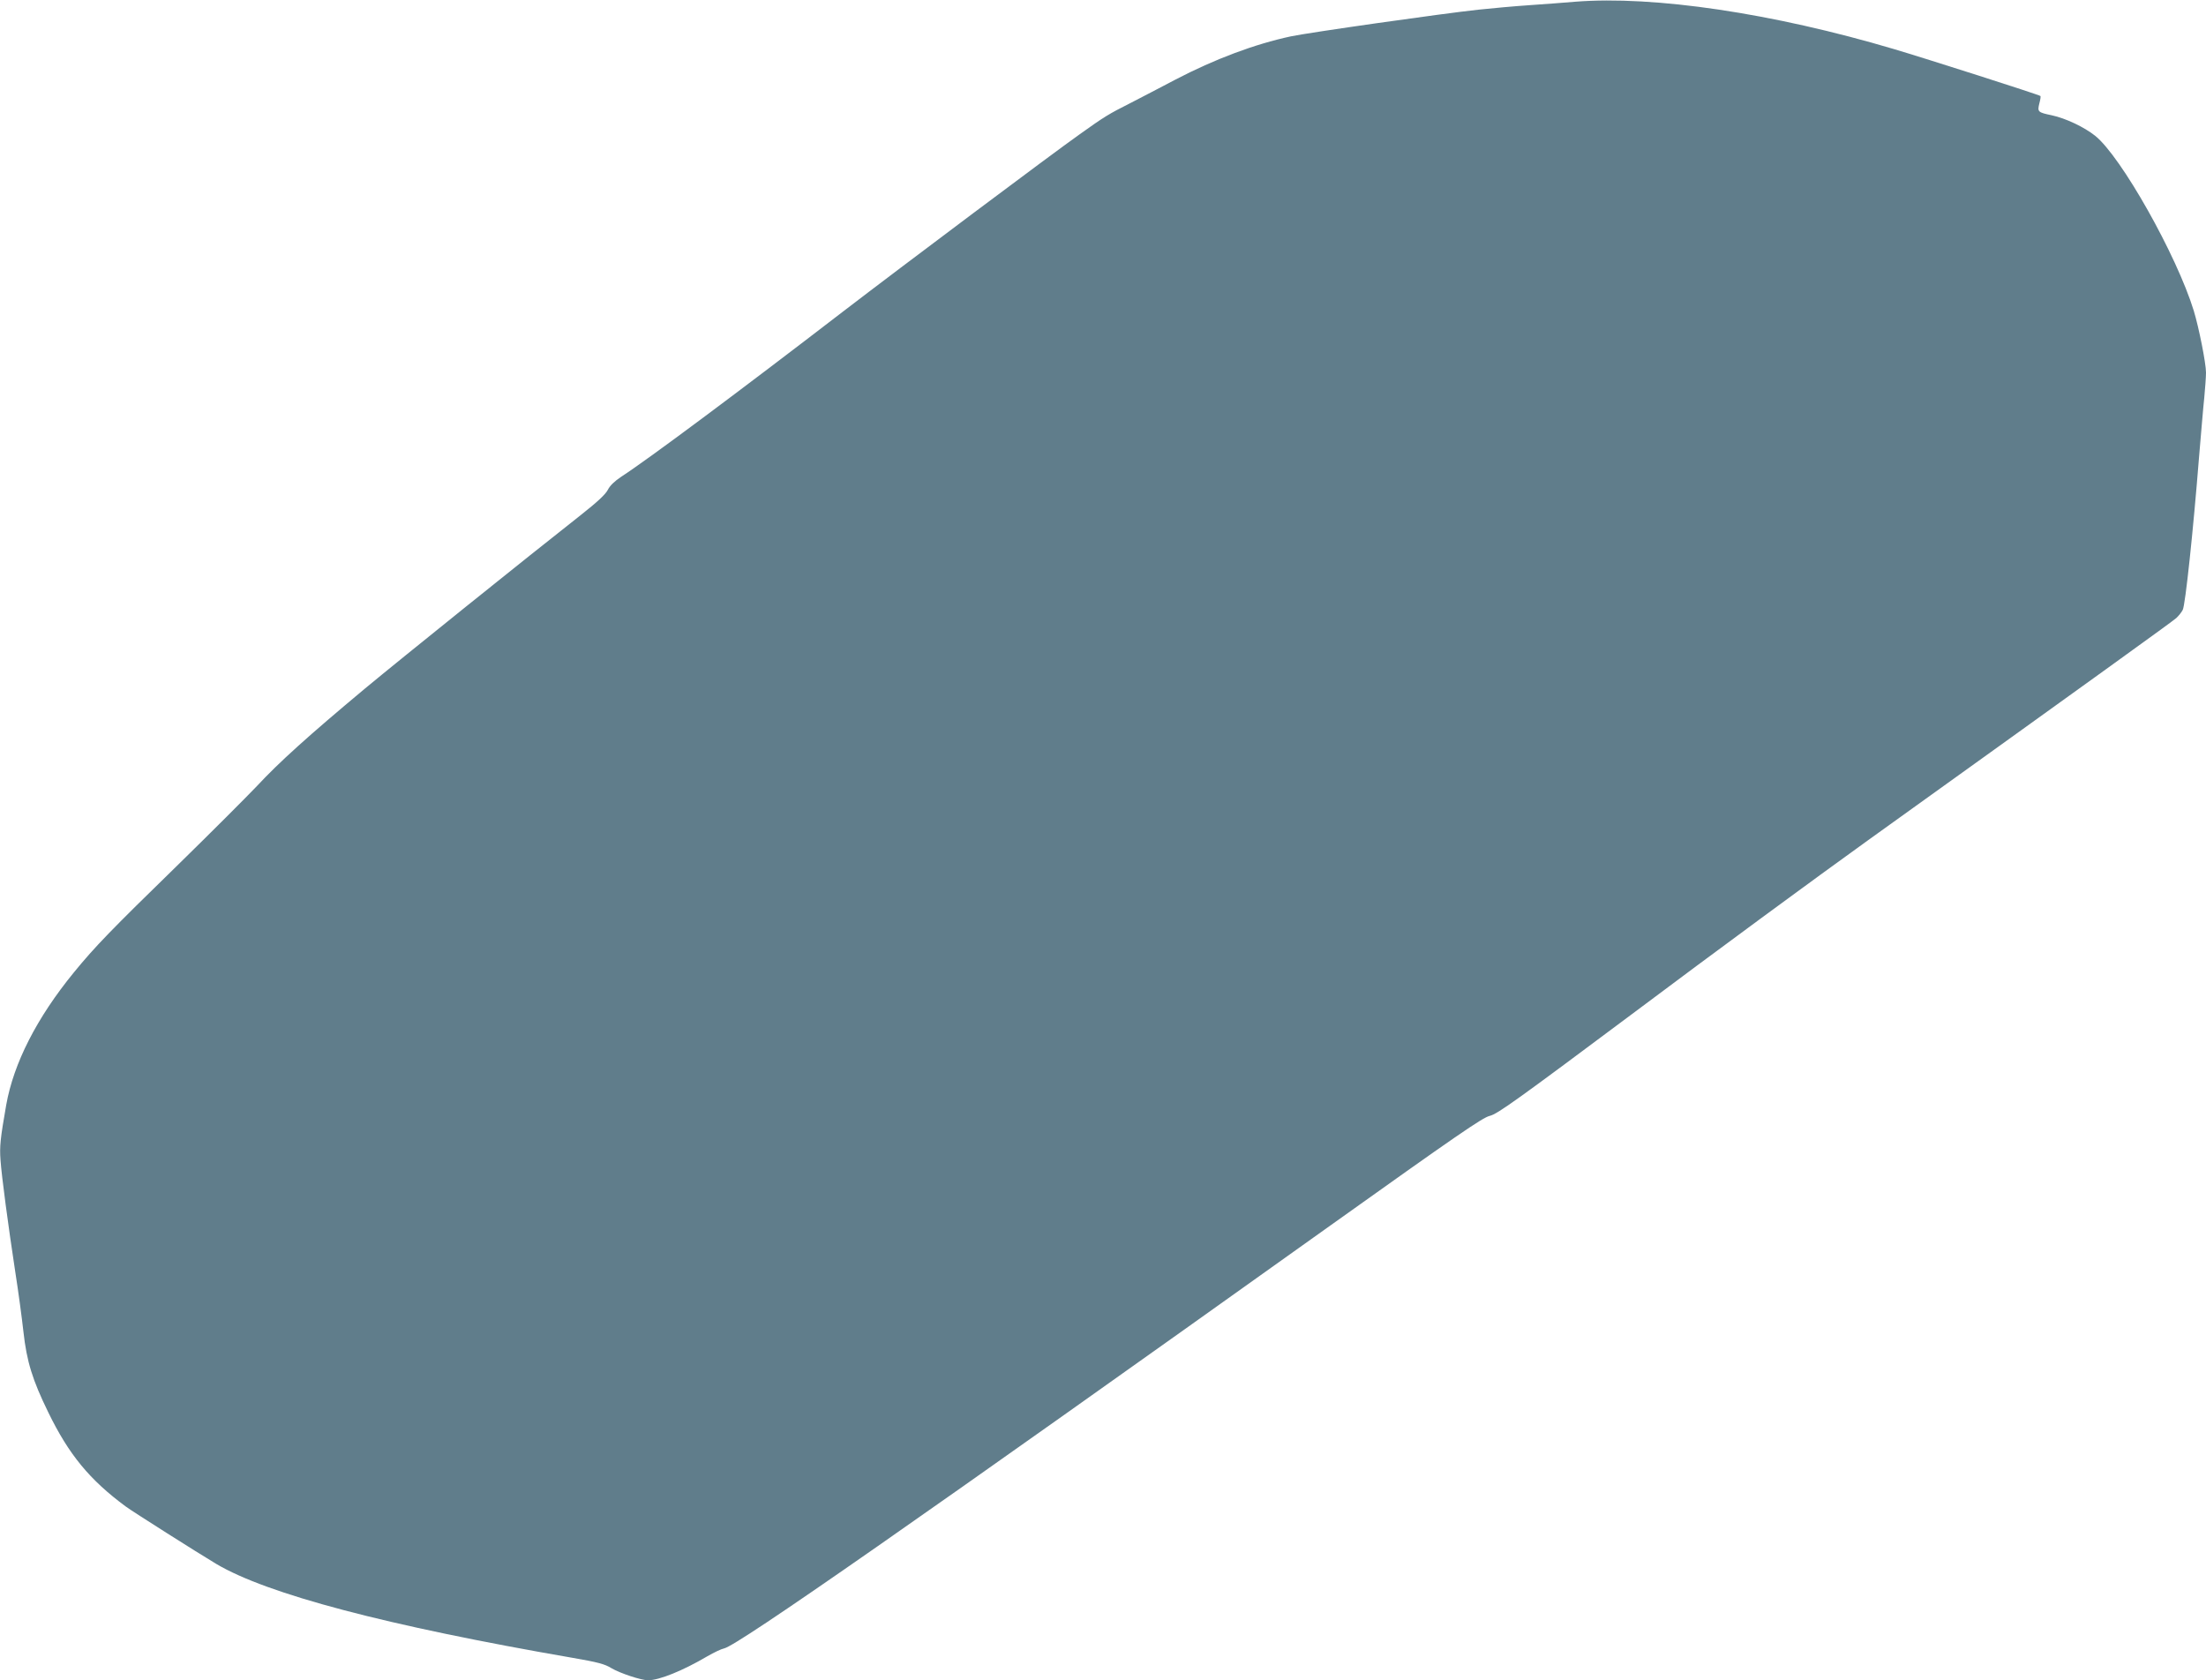 <?xml version="1.0" standalone="no"?>
<!DOCTYPE svg PUBLIC "-//W3C//DTD SVG 20010904//EN"
 "http://www.w3.org/TR/2001/REC-SVG-20010904/DTD/svg10.dtd">
<svg version="1.0" xmlns="http://www.w3.org/2000/svg"
 width="1280pt" height="975pt" viewBox="0 0 1280 975"
 preserveAspectRatio="xMidYMid meet">
<g transform="translate(0,975) scale(0.1,-0.1)"
fill="#607d8b" stroke="none">
<path d="M9140 9740 c-58 -5 -177 -14 -265 -20 -88 -6 -221 -18 -295 -26 -215
-23 -986 -133 -1090 -155 -210 -45 -442 -132 -670 -251 -85 -45 -201 -105
-257 -134 -133 -67 -155 -81 -298 -183 -160 -113 -1031 -766 -1375 -1030 -598
-460 -1133 -859 -1285 -957 -39 -26 -66 -52 -78 -76 -13 -26 -60 -70 -155
-145 -313 -246 -1048 -837 -1255 -1009 -327 -273 -498 -427 -627 -566 -64 -67
-269 -272 -455 -454 -395 -385 -483 -476 -605 -625 -217 -265 -351 -529 -394
-771 -34 -194 -39 -241 -33 -320 7 -98 44 -375 86 -651 17 -108 38 -264 47
-345 19 -172 52 -279 144 -467 119 -245 240 -392 450 -547 39 -29 418 -269
525 -333 295 -175 987 -358 2068 -545 145 -25 187 -36 225 -60 49 -29 172 -70
212 -70 65 0 201 55 344 139 38 22 82 43 98 46 80 18 1131 751 3502 2443 750
535 898 637 940 647 44 10 158 92 846 606 437 328 1045 775 1350 994 1311 941
1766 1269 1788 1289 13 12 30 33 37 47 15 27 61 463 94 879 12 140 25 299 31
353 5 54 10 119 10 145 0 54 -41 260 -71 359 -99 322 -422 895 -572 1015 -64
51 -172 102 -252 119 -81 17 -84 20 -72 69 6 22 9 41 6 43 -6 7 -673 220 -849
272 -704 209 -1394 311 -1850 275z"/>
</g>
</svg>
